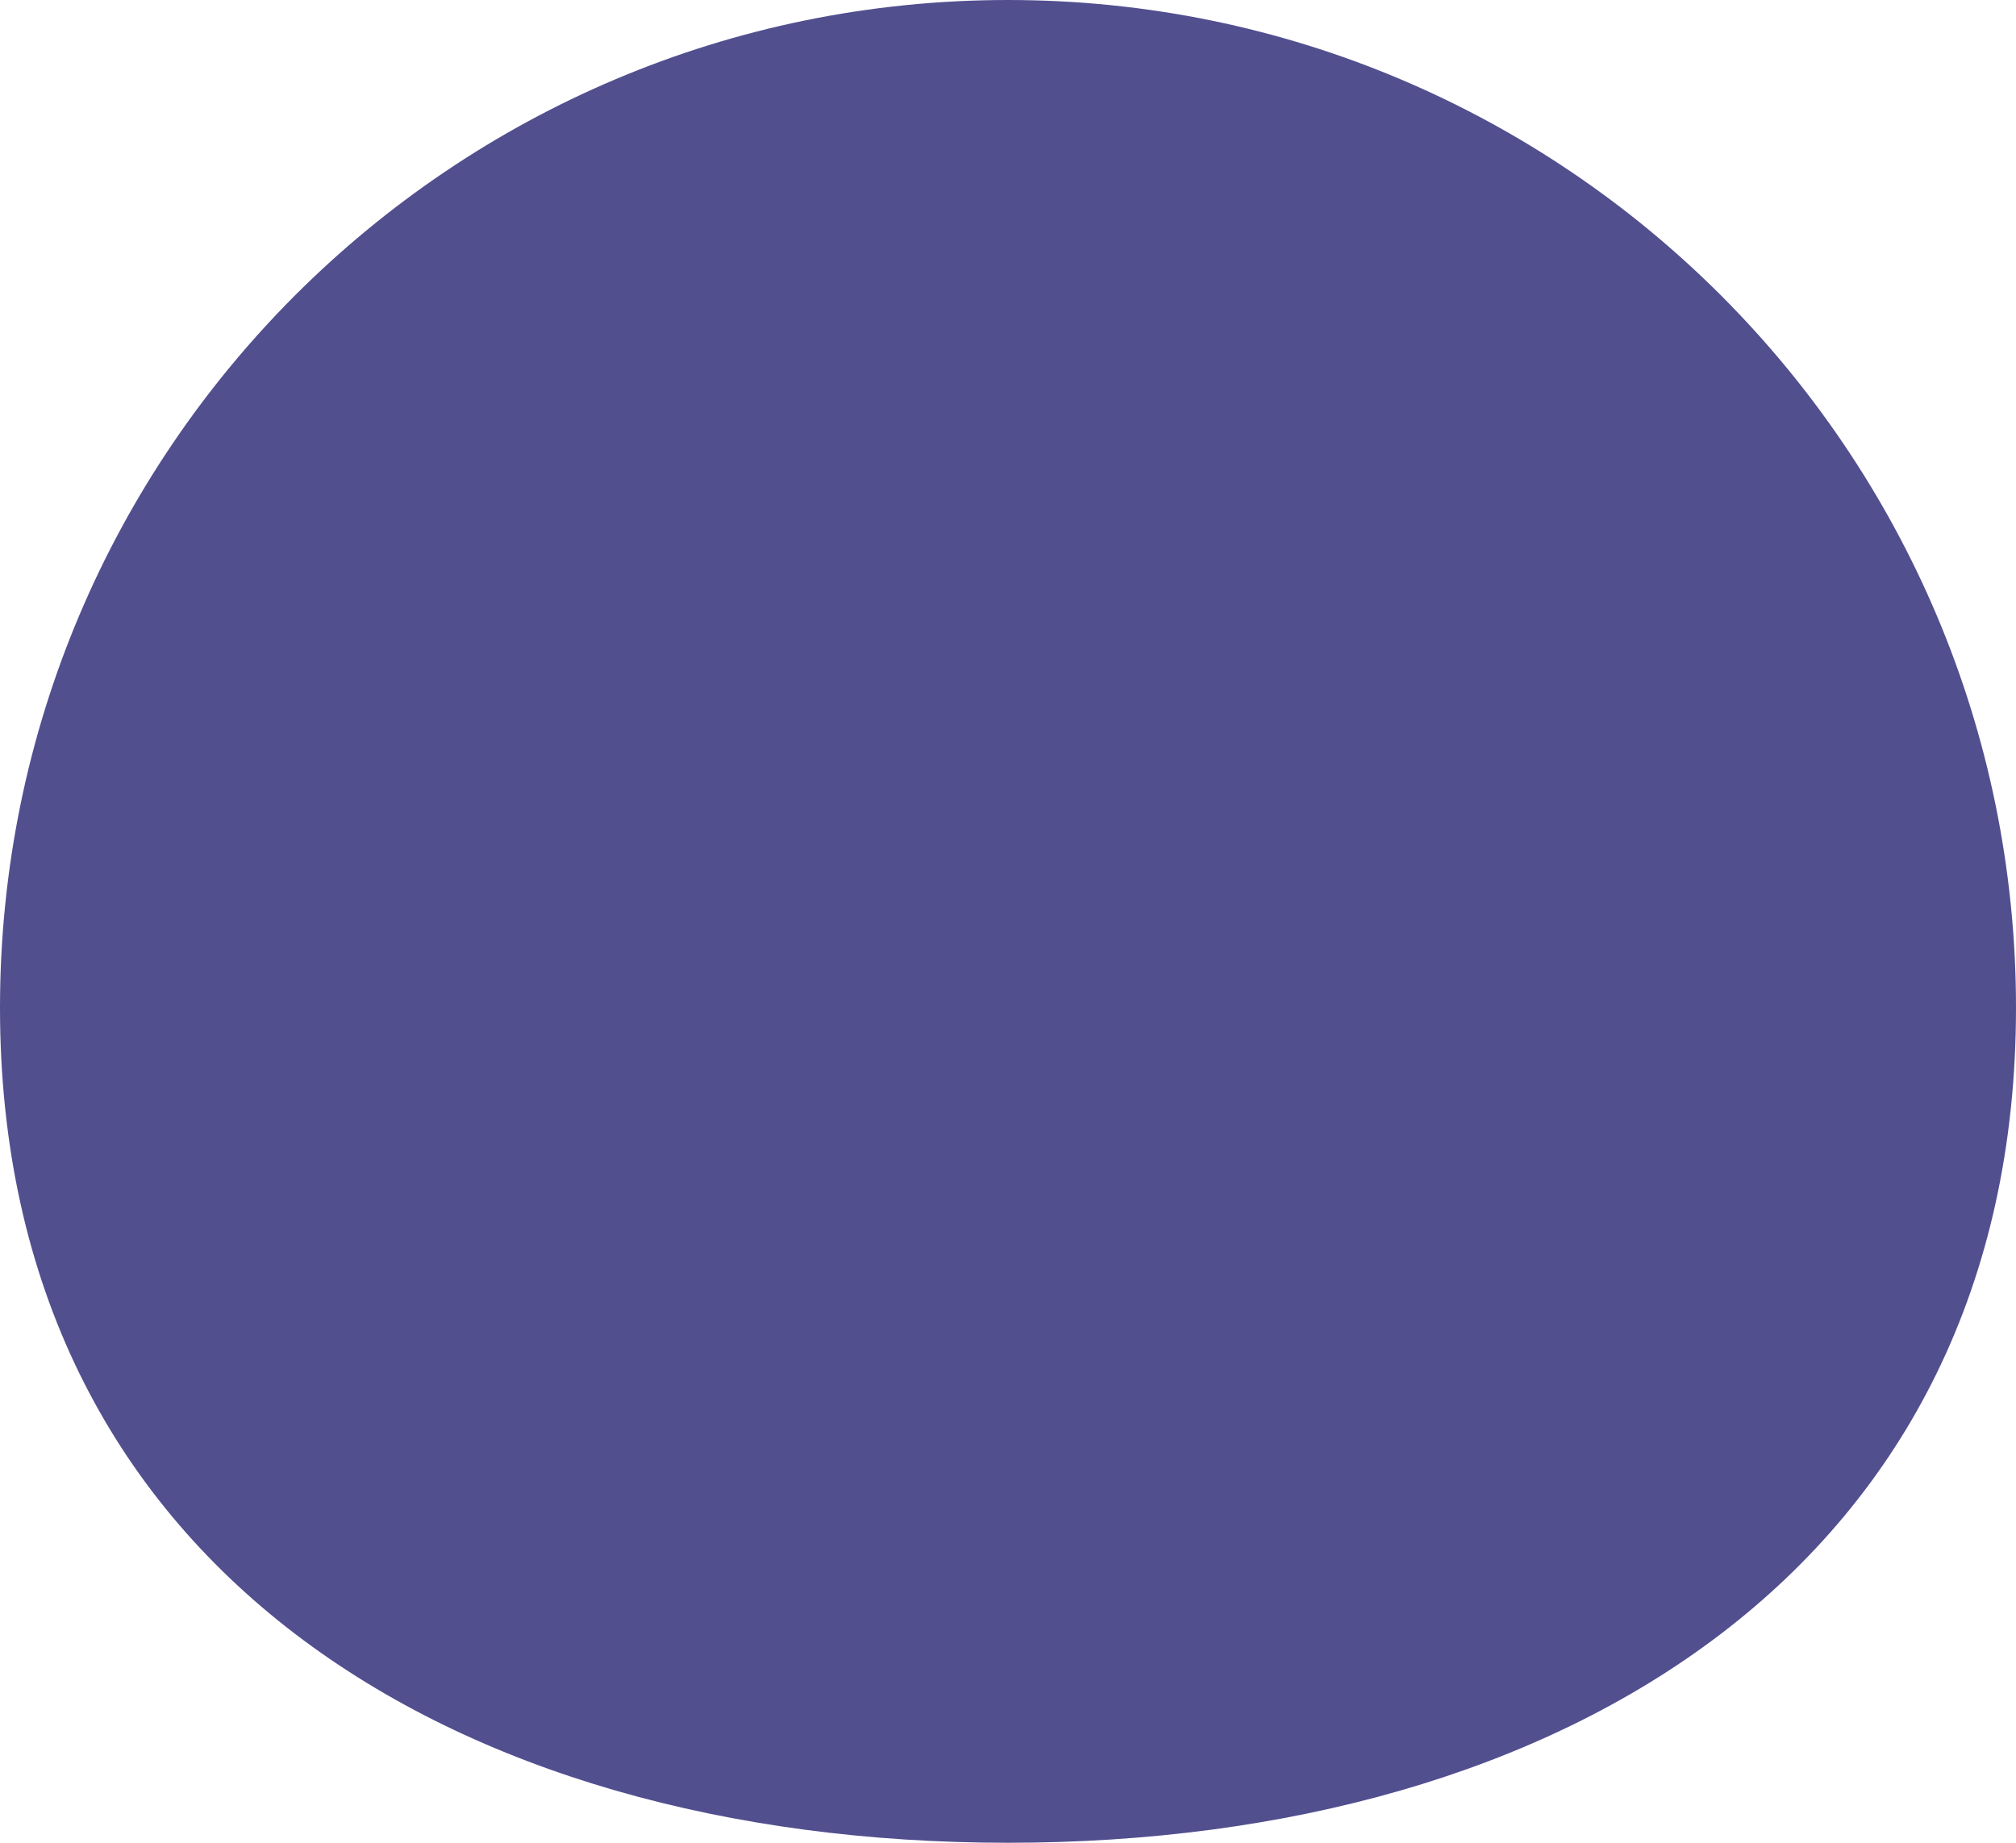 <?xml version="1.0" encoding="UTF-8" standalone="no"?>
<!-- Generator: Adobe Illustrator 16.0.0, SVG Export Plug-In . SVG Version: 6.00 Build 0)  -->

<svg
   xmlns:dc="http://purl.org/dc/elements/1.1/"
   xmlns:cc="http://creativecommons.org/ns#"
   xmlns:rdf="http://www.w3.org/1999/02/22-rdf-syntax-ns#"
   xmlns:svg="http://www.w3.org/2000/svg"
   xmlns="http://www.w3.org/2000/svg"
   xmlns:sodipodi="http://sodipodi.sourceforge.net/DTD/sodipodi-0.dtd"
   xmlns:inkscape="http://www.inkscape.org/namespaces/inkscape"
   version="1.1"
   id="Layer_92"
   x="0px"
   y="0px"
   width="341.46"
   height="312.193"
   viewBox="0 0 341.46 312.193"
   enable-background="new 0 0 595.77 529.763"
   xml:space="preserve"
   sodipodi:docname="teletubbyDown.svg"
   inkscape:version="0.92.4 (5da689c313, 2019-01-14)"><defs
   id="defs5750" /><sodipodi:namedview
   pagecolor="#ffffff"
   bordercolor="#666666"
   borderopacity="1"
   objecttolerance="10"
   gridtolerance="10"
   guidetolerance="10"
   inkscape:pageopacity="0"
   inkscape:pageshadow="2"
   inkscape:window-width="640"
   inkscape:window-height="480"
   id="namedview5748"
   showgrid="false"
   inkscape:zoom="0.44548222"
   inkscape:cx="167.54501"
   inkscape:cy="223.7375"
   inkscape:window-x="0"
   inkscape:window-y="0"
   inkscape:window-maximized="0"
   inkscape:current-layer="Layer_92" />
<path
   d="m 341.46,170.73 c 0,94.293 -76.438,141.463 -170.73,141.463 C 76.437,312.193 0,265.023 0,170.73 0,76.438 76.438,0 170.73,0 265.022,0 341.46,76.438 341.46,170.73 Z"
   id="path5745"
   inkscape:connector-curvature="0"
   style="fill:#524f8f" />
</svg>